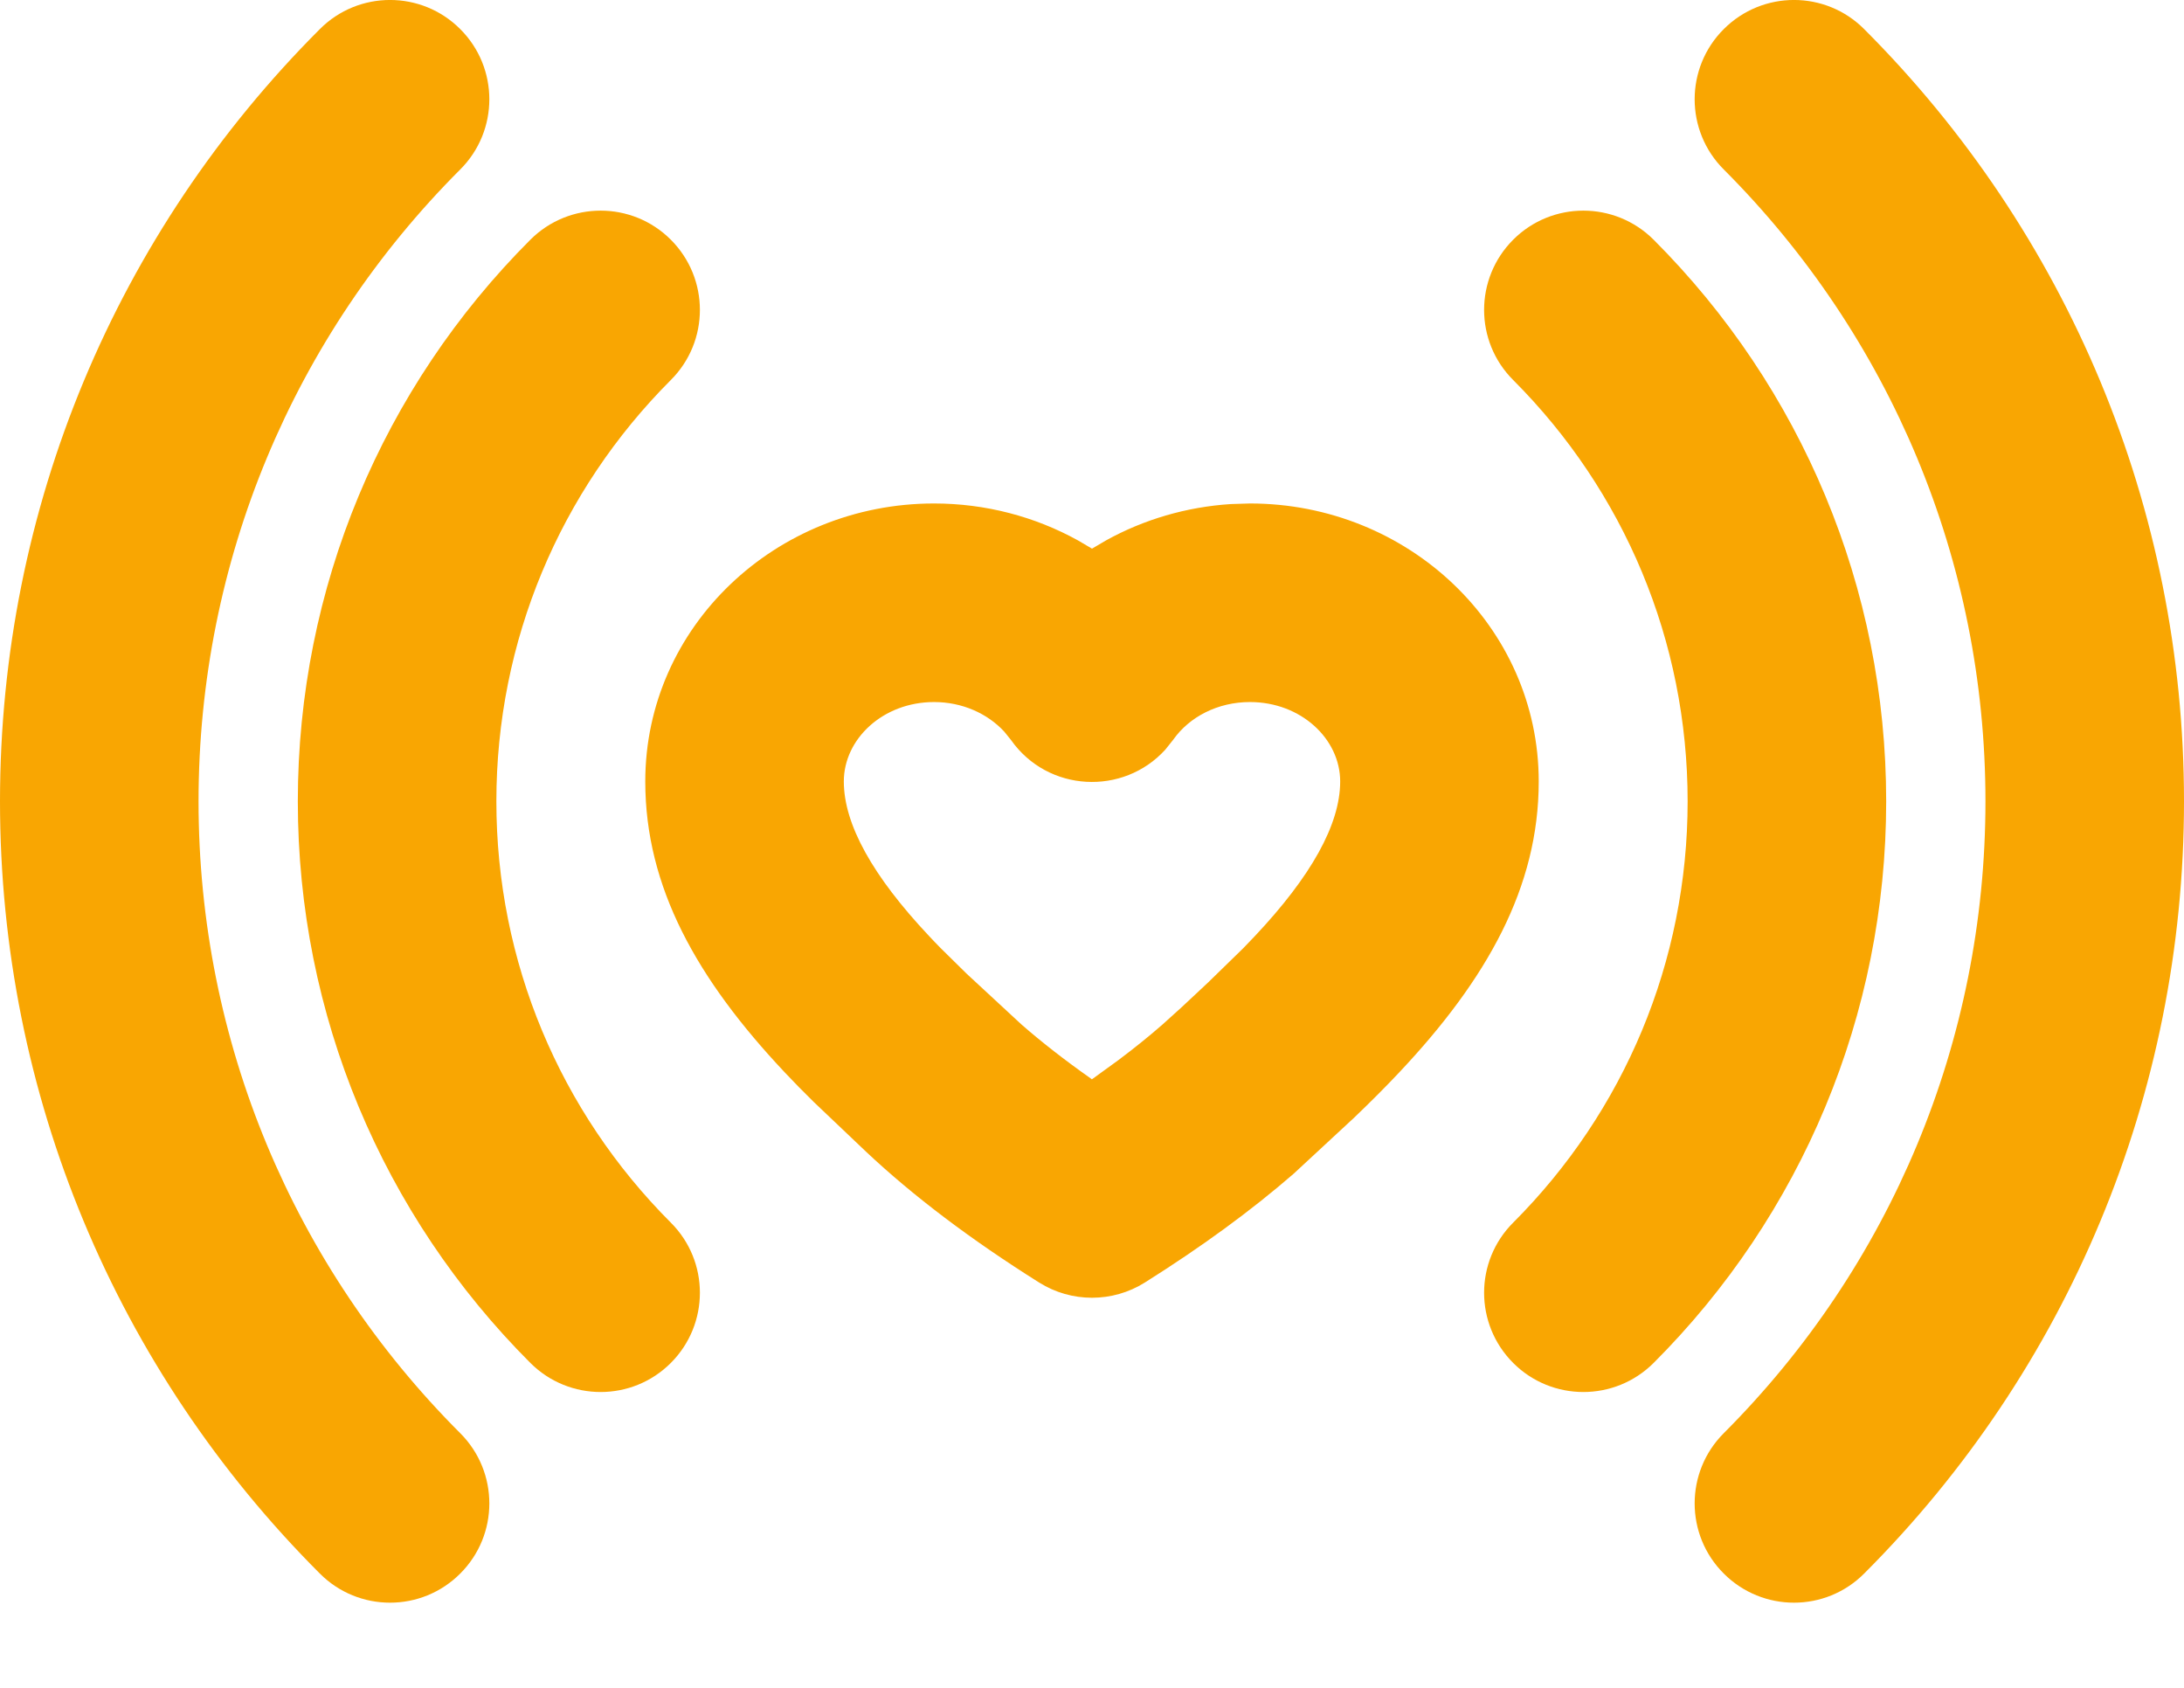 <?xml version="1.0" encoding="UTF-8"?> <svg xmlns="http://www.w3.org/2000/svg" width="22" height="17" viewBox="0 0 22 17" fill="none"> <path d="M4.636 0.293C5.027 0.683 5.027 1.317 4.636 1.707C2.958 3.385 2 5.651 2 8.071C2 10.491 2.958 12.757 4.636 14.435C5.027 14.826 5.027 15.459 4.636 15.849C4.246 16.24 3.612 16.24 3.222 15.849C1.173 13.8 0 11.027 0 8.071C0 5.115 1.173 2.342 3.222 0.293C3.612 -0.098 4.246 -0.098 4.636 0.293ZM18.778 0.293C20.827 2.342 22 5.115 22 8.071C22 11.027 20.827 13.8 18.778 15.849C18.388 16.24 17.755 16.24 17.364 15.849C16.973 15.459 16.973 14.826 17.364 14.435C19.041 12.757 20 10.491 20 8.071C20 5.651 19.041 3.385 17.364 1.707C16.973 1.317 16.973 0.683 17.364 0.293C17.755 -0.098 18.388 -0.098 18.778 0.293ZM16.657 2.414C18.147 3.904 19 5.921 19 8.071C19 10.221 18.147 12.238 16.657 13.728C16.266 14.118 15.633 14.118 15.243 13.728C14.852 13.337 14.852 12.704 15.243 12.314C16.361 11.195 17 9.685 17 8.071C17 6.457 16.361 4.947 15.243 3.828C14.852 3.438 14.852 2.805 15.243 2.414C15.633 2.024 16.266 2.024 16.657 2.414ZM6.757 2.414C7.148 2.805 7.148 3.438 6.757 3.828C5.639 4.947 5 6.457 5 8.071C5 9.685 5.639 11.195 6.757 12.314C7.148 12.704 7.148 13.337 6.757 13.728C6.367 14.118 5.734 14.118 5.343 13.728C3.853 12.238 3 10.221 3 8.071C3 5.921 3.853 3.904 5.343 2.414C5.734 2.024 6.367 2.024 6.757 2.414ZM12.591 5.071C14.185 5.071 15.5 6.311 15.5 7.871C15.5 8.935 14.98 9.861 14.097 10.799C13.956 10.949 13.81 11.095 13.644 11.254L13.031 11.822C12.605 12.192 12.106 12.557 11.532 12.918C11.207 13.122 10.793 13.122 10.468 12.918C9.779 12.485 9.198 12.046 8.723 11.599L8.196 11.098C8.093 10.997 7.997 10.899 7.903 10.799C7.02 9.861 6.5 8.935 6.5 7.871C6.5 6.311 7.815 5.071 9.409 5.071C9.927 5.071 10.424 5.203 10.857 5.442L11 5.526L11.143 5.442C11.521 5.233 11.949 5.106 12.398 5.077L12.591 5.071ZM12.591 7.071C12.268 7.071 11.981 7.219 11.817 7.452L11.738 7.551C11.316 8.015 10.556 7.982 10.183 7.452L10.116 7.369C9.946 7.185 9.691 7.071 9.409 7.071C8.894 7.071 8.5 7.443 8.5 7.871C8.5 8.304 8.793 8.827 9.36 9.429C9.398 9.469 9.436 9.51 9.477 9.551L9.737 9.807L10.291 10.32C10.495 10.498 10.726 10.678 10.983 10.859L10.999 10.871L11.265 10.678C11.425 10.558 11.573 10.439 11.709 10.32L11.905 10.143L12.17 9.895L12.523 9.551L12.64 9.429C13.207 8.827 13.5 8.304 13.5 7.871C13.5 7.443 13.106 7.071 12.591 7.071Z" fill="#F9A602"></path> </svg> 